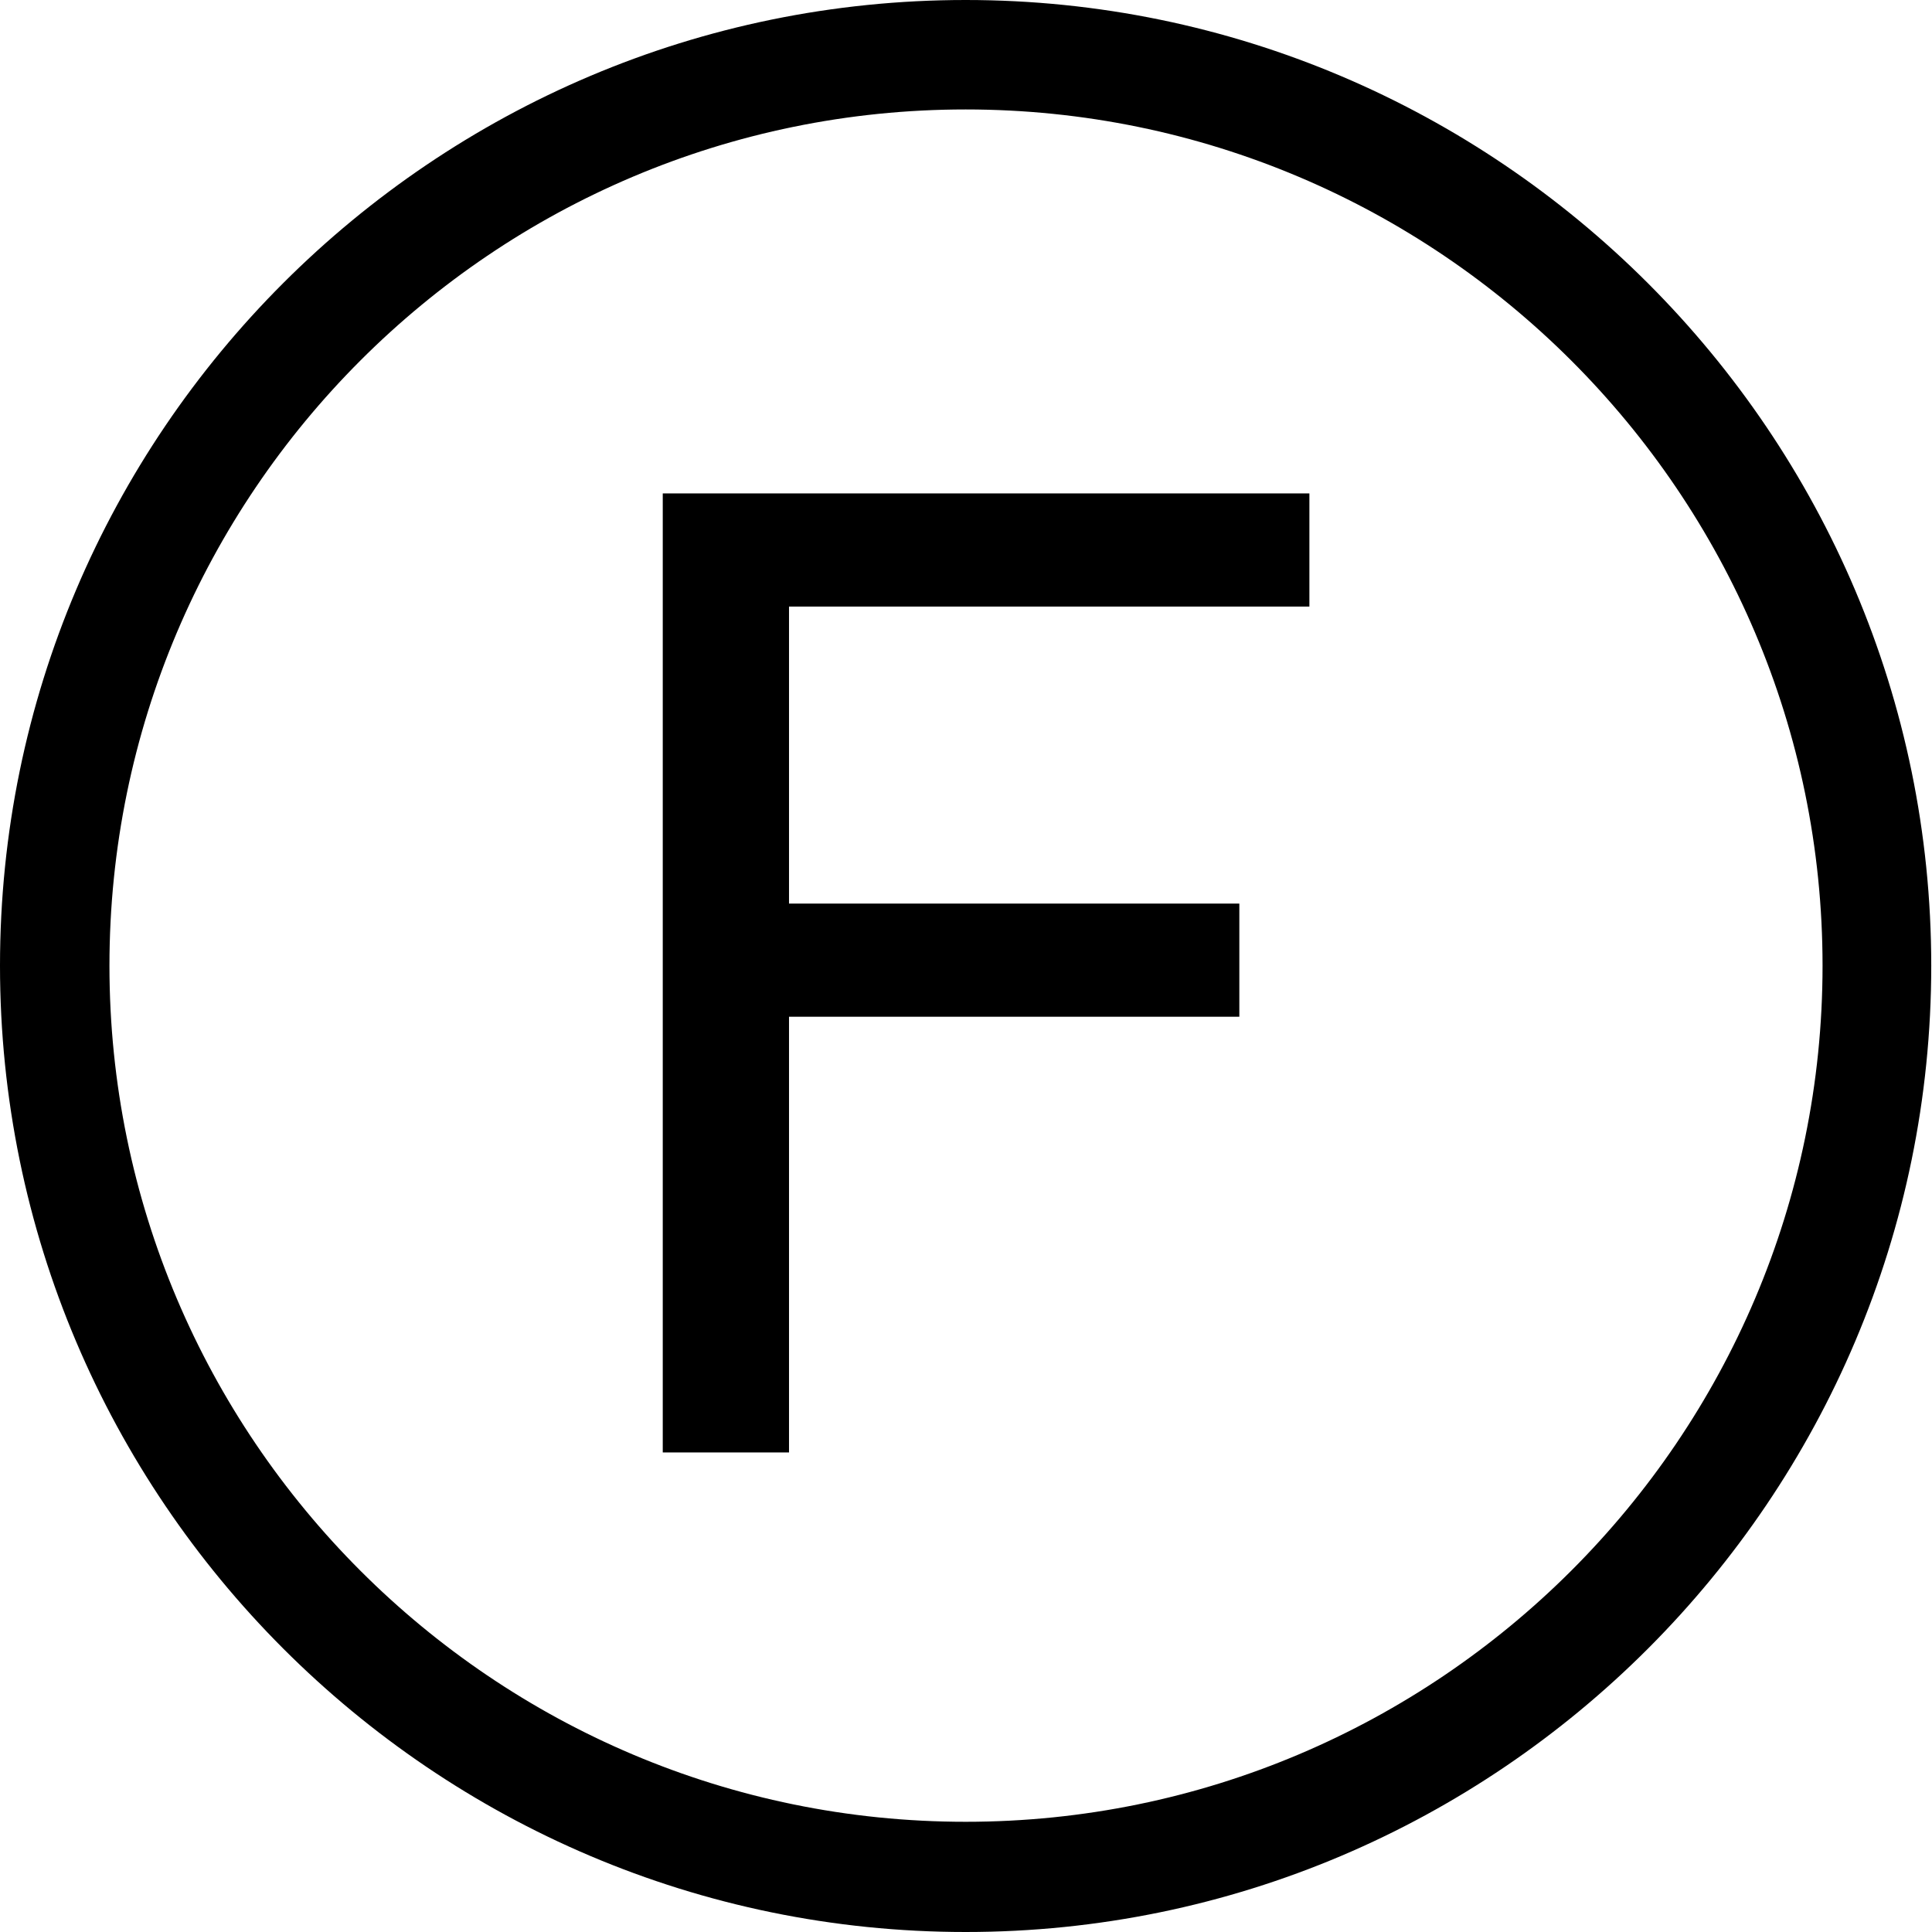 <svg width="23" height="23" viewBox="0 0 23 23" fill="none" xmlns="http://www.w3.org/2000/svg">
<path d="M11.496 23C5.161 23 0 17.839 0 11.496C0 5.153 5.161 0 11.496 0C17.83 0 22.991 5.161 22.991 11.496C22.991 17.83 17.839 23 11.496 23ZM11.496 1.303C5.874 1.303 1.303 5.874 1.303 11.496C1.303 17.117 5.874 21.688 11.496 21.688C17.117 21.688 21.697 17.117 21.697 11.496C21.697 5.874 17.117 1.303 11.496 1.303Z" fill="black"/>
<path d="M7.89 17.291V5.874H15.588V7.221H9.393V10.757H14.754V12.104H9.393V17.291H7.89Z" fill="black"/>
</svg>
